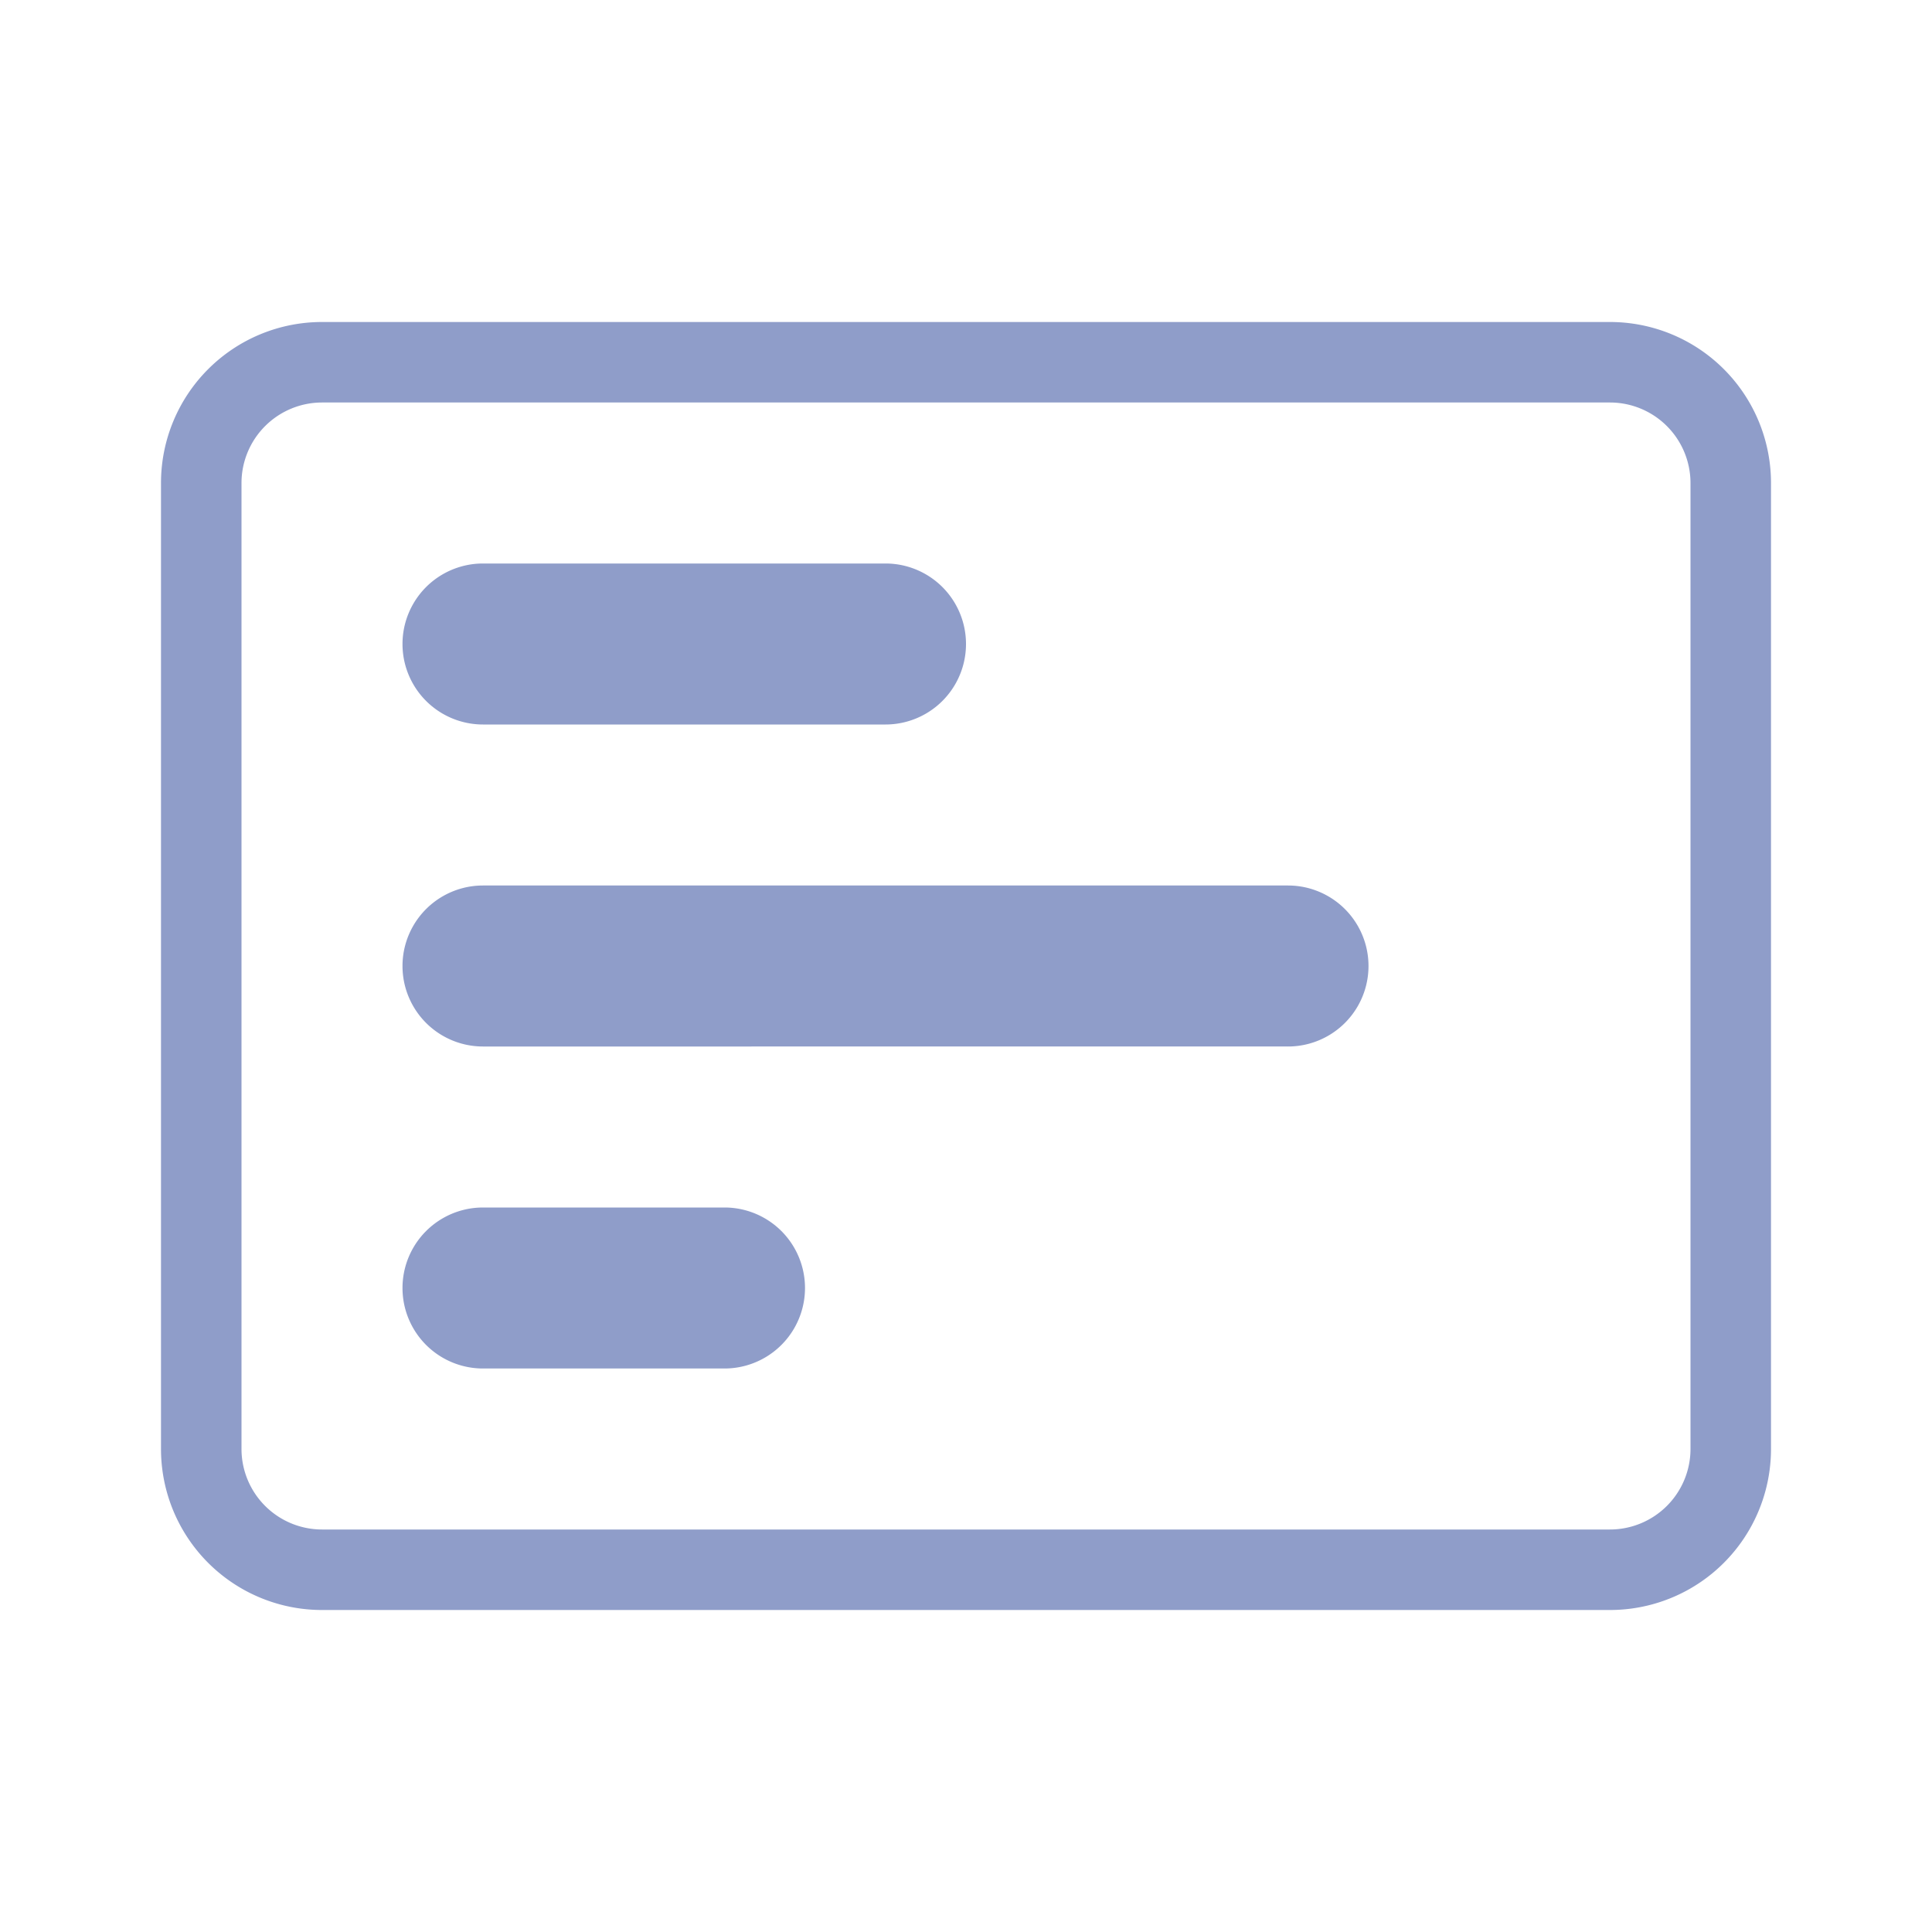 <svg xmlns="http://www.w3.org/2000/svg" viewBox="0 0 24 24">
  <path d="M20,5a1.001,1.001,0,0,1,1,1V18a1.001,1.001,0,0,1-1,1H4a1.001,1.001,0,0,1-1-1V6A1.001,1.001,0,0,1,4,5H20m0-1H4A2,2,0,0,0,2,6V18a2,2,0,0,0,2,2H20a2,2,0,0,0,2-2V6a2,2,0,0,0-2-2ZM6,7h5a1,1,0,0,1,0,2H6A1,1,0,0,1,6,7ZM9,17H6a1,1,0,0,1,0-2H9a1,1,0,0,1,0,2Zm7-4H6a1,1,0,0,1,0-2H16a1,1,0,0,1,0,2Z" fill="#8f9dc9"/>
</svg>
